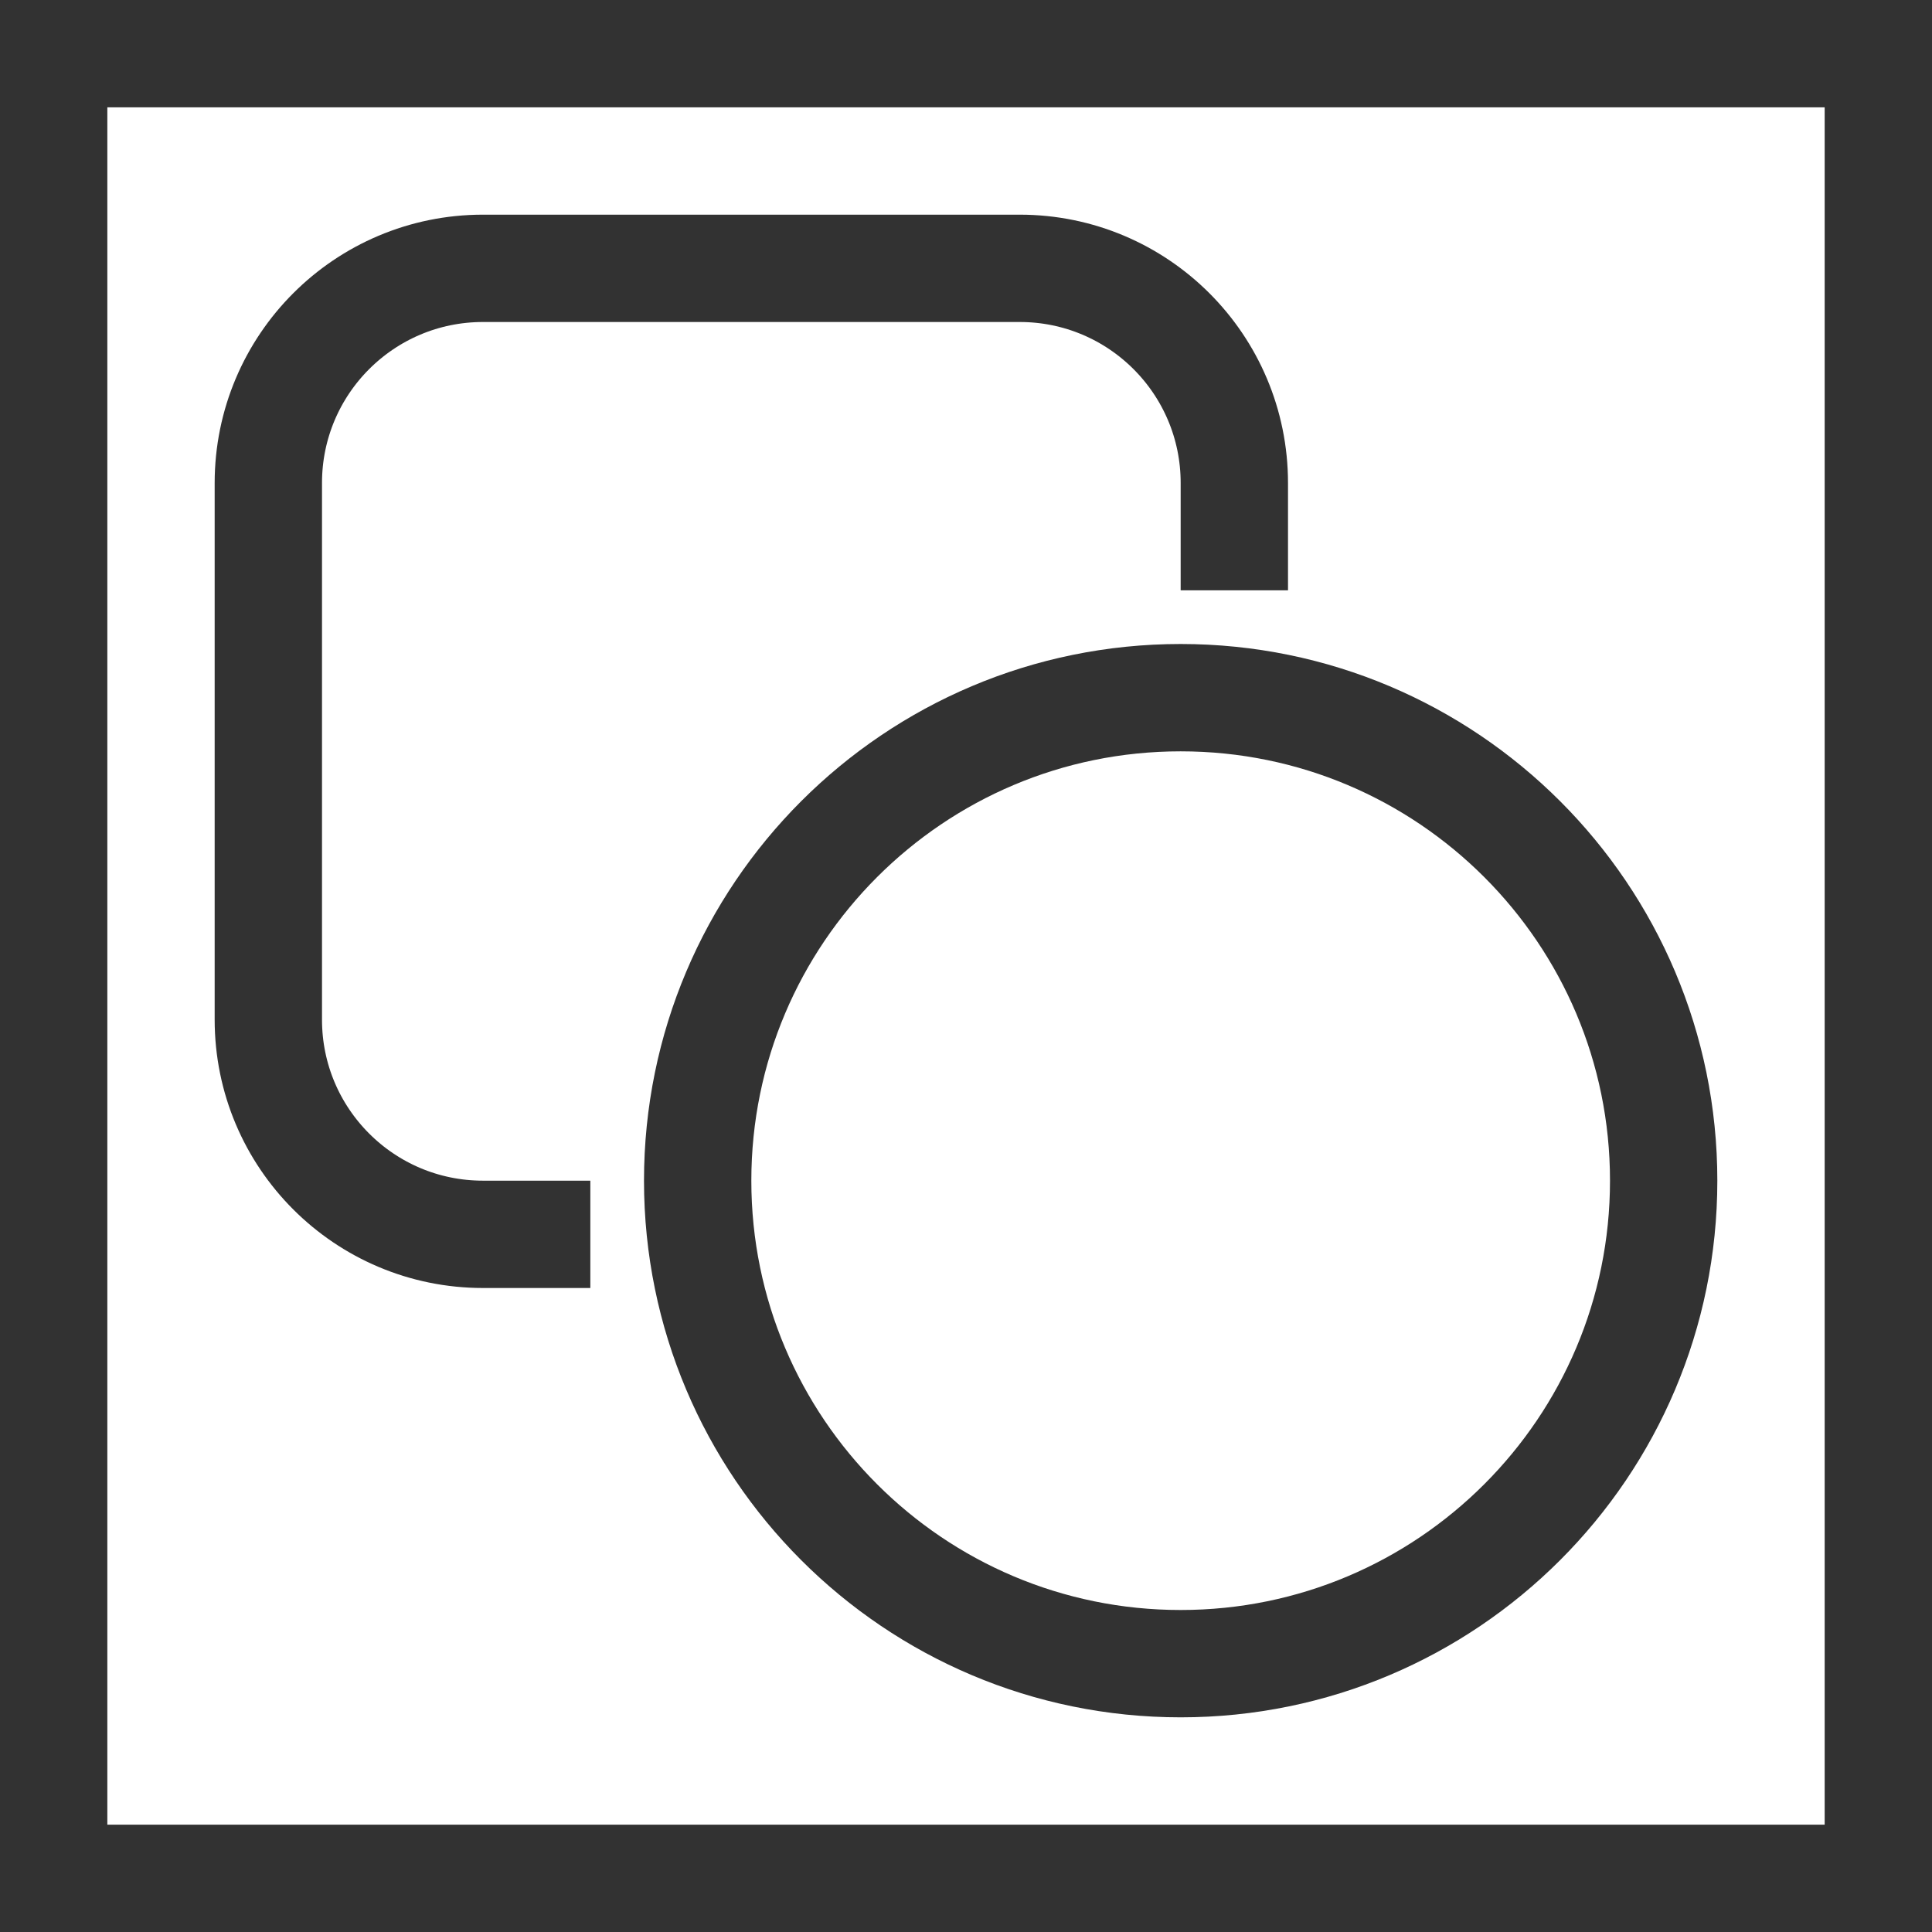 ﻿<?xml version='1.0' encoding='UTF-8'?>
<svg width="18px" height="18px" viewBox="0 0 18 18" xmlns="http://www.w3.org/2000/svg">
  <svg width="18px" height="18px" viewBox="0 0 18 18" xmlns="http://www.w3.org/2000/svg" fill="none">
    <g clip-path="url(#clip0_74_292)">
      <path d="M5 11.5H4.5C3.395 11.5 2.5 10.605 2.5 9.5V4.5C2.5 3.395 3.395 2.5 4.5 2.5H9.5C10.605 2.5 11.5 3.395 11.5 4.5V5" stroke="#323232" stroke-linecap="square" />
      <path d="M15.5 11C15.5 13.485 13.485 15.5 11 15.5C8.515 15.5 6.5 13.485 6.5 11C6.5 8.515 8.515 6.5 11 6.5C13.485 6.5 15.5 8.515 15.5 11Z" stroke="#323232" />
      <rect x="0.5" y="0.5" width="17" height="17" rx="1.5" ry="0" stroke="#323232" />
    </g>
    <defs>
      <clipPath id="clip0_74_292">
        <rect x="0" y="0" width="18" height="18" rx="0" ry="0" fill="white" />
      </clipPath>
    </defs>
  </svg>
</svg>